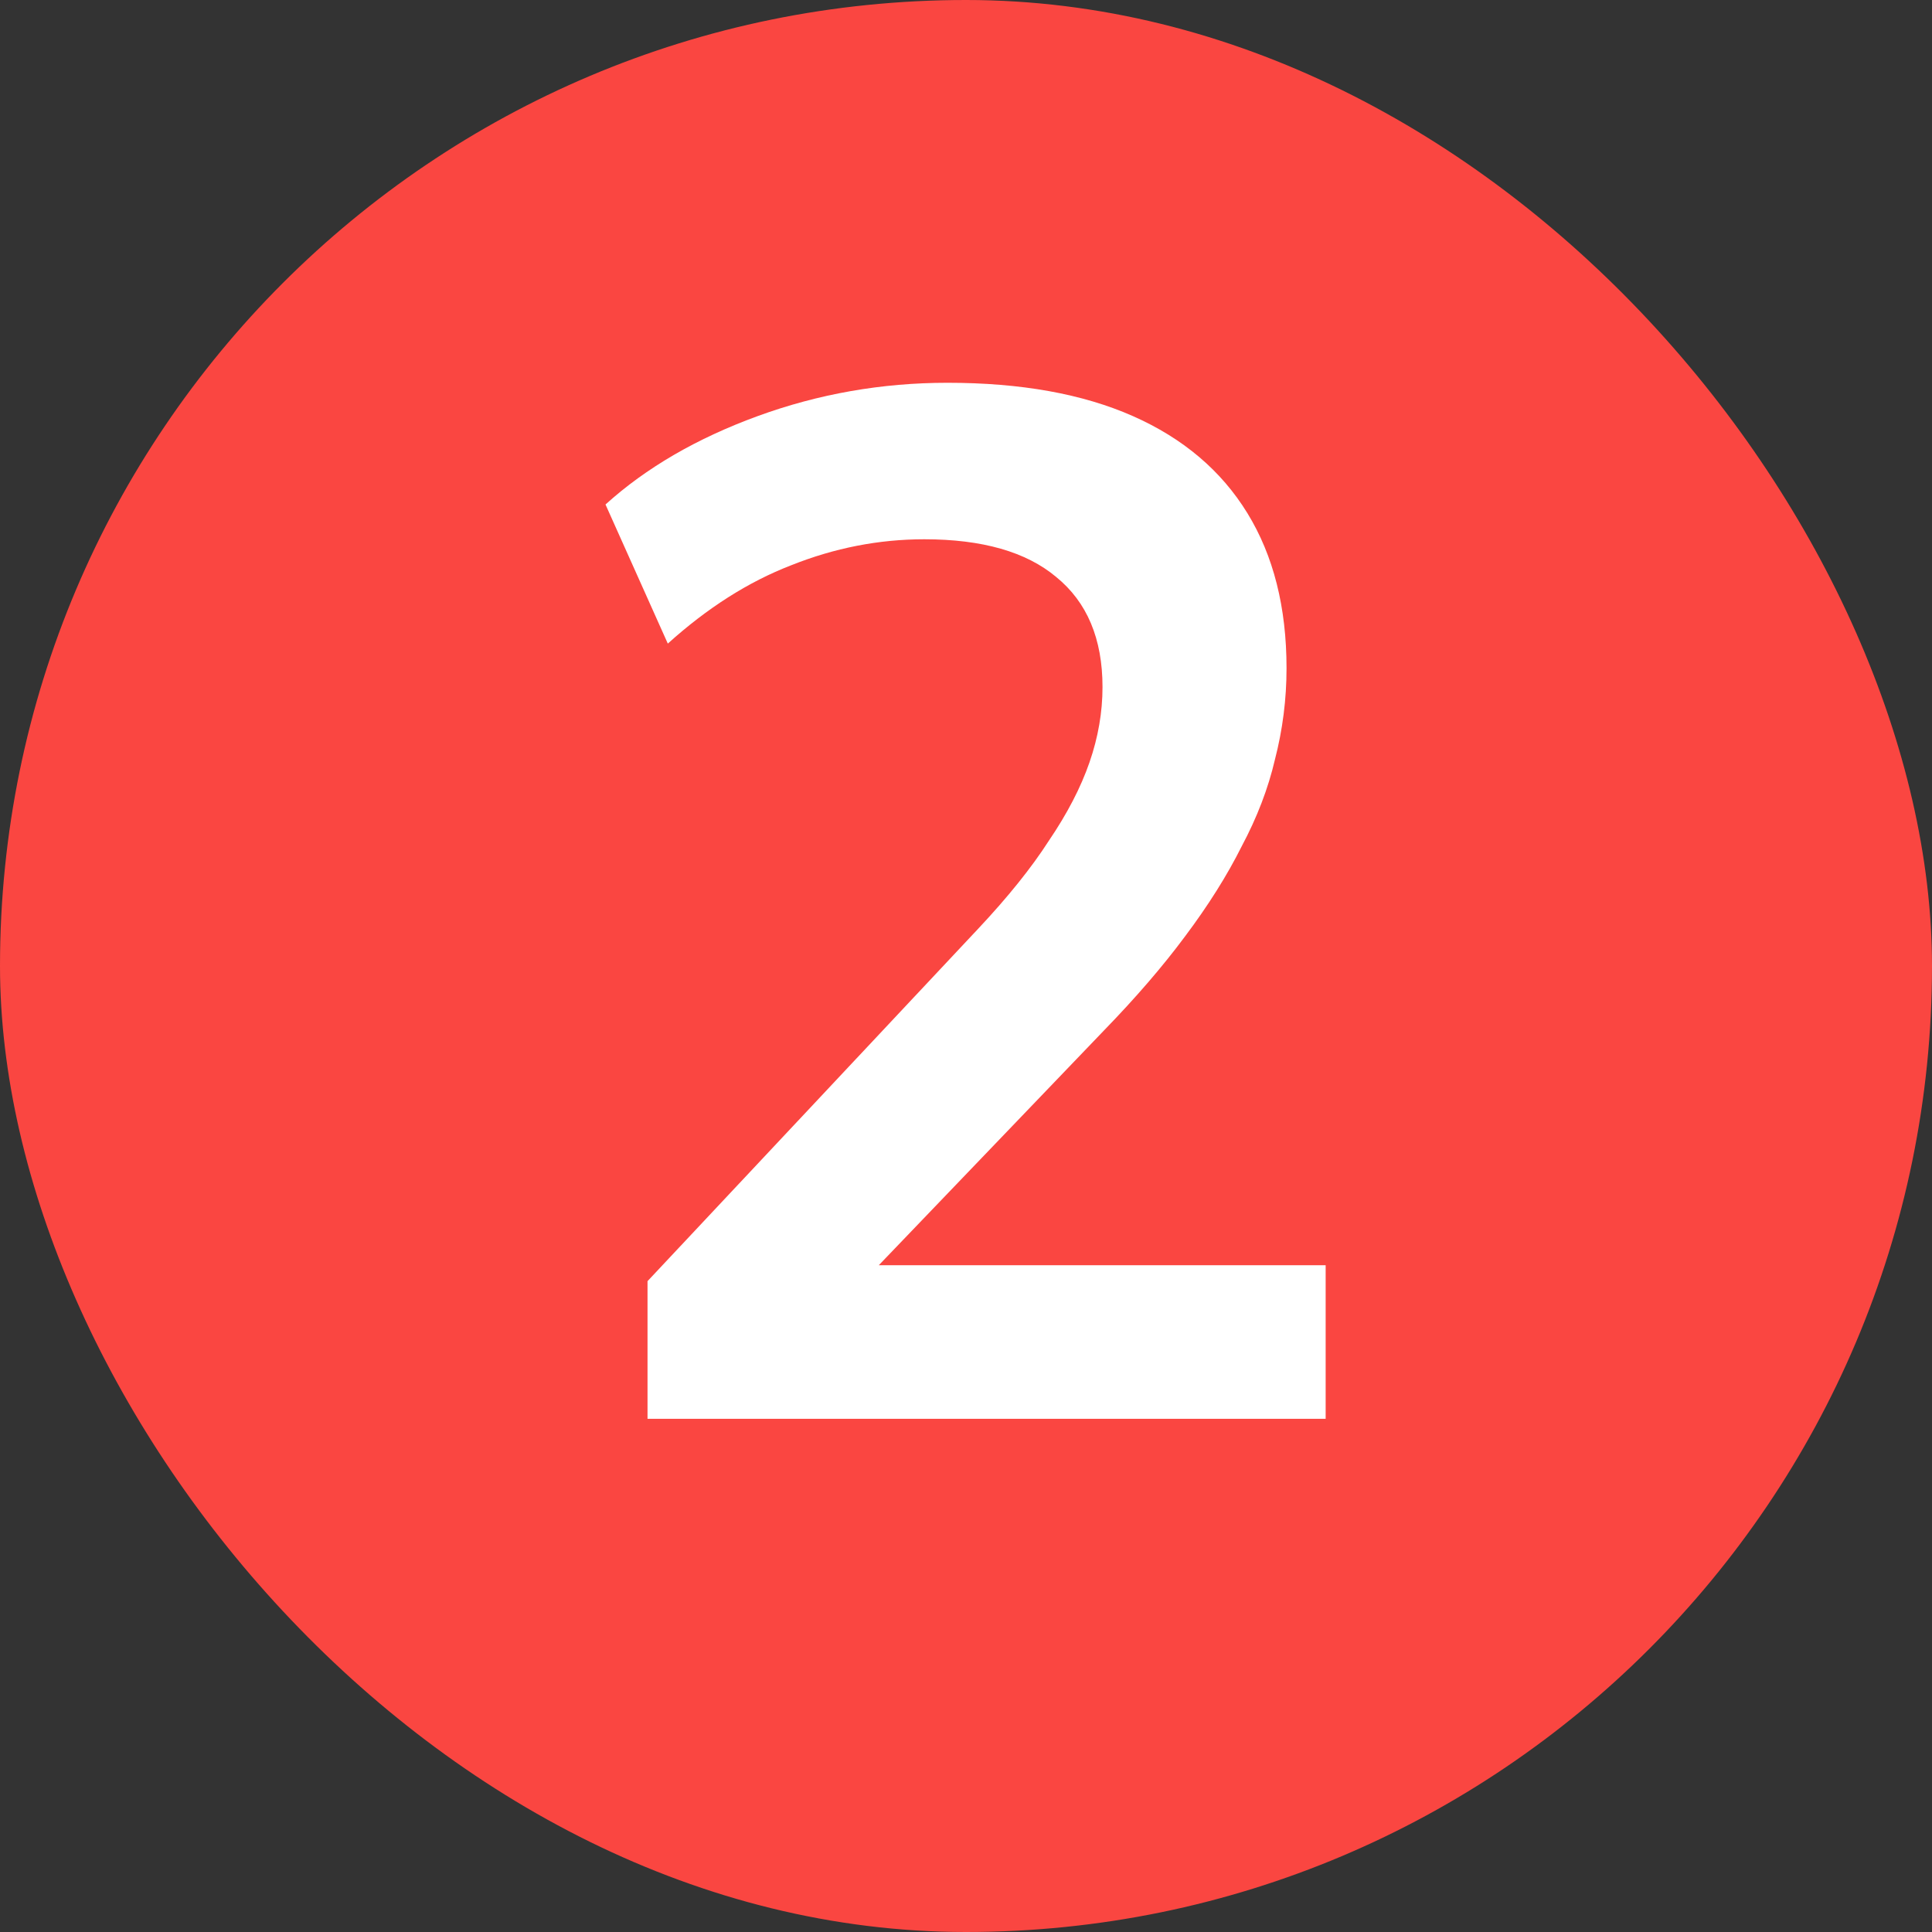 <svg width="32" height="32" viewBox="0 0 32 32" fill="none" xmlns="http://www.w3.org/2000/svg">
<rect x="0" y="0" width="32" height="32" fill="#333333" stroke="none"/>
<rect width="32" height="32" rx="16" fill="#FA4641"/>
<path d="M10.725 23.5V21.22L16.197 15.388C16.693 14.86 17.085 14.372 17.373 13.924C17.677 13.476 17.901 13.044 18.045 12.628C18.189 12.212 18.261 11.796 18.261 11.38C18.261 10.58 18.005 9.972 17.493 9.556C16.997 9.14 16.269 8.932 15.309 8.932C14.557 8.932 13.821 9.076 13.101 9.364C12.397 9.636 11.717 10.068 11.061 10.66L10.029 8.356C10.701 7.748 11.541 7.26 12.549 6.892C13.557 6.524 14.605 6.34 15.693 6.34C16.909 6.34 17.933 6.524 18.765 6.892C19.597 7.26 20.229 7.796 20.661 8.5C21.093 9.204 21.309 10.06 21.309 11.068C21.309 11.58 21.245 12.084 21.117 12.58C21.005 13.06 20.821 13.54 20.565 14.02C20.325 14.5 20.013 14.996 19.629 15.508C19.261 16.004 18.813 16.524 18.285 17.068L13.773 21.772V20.956H21.957V23.5H10.725Z" fill="white"/>
</svg>
